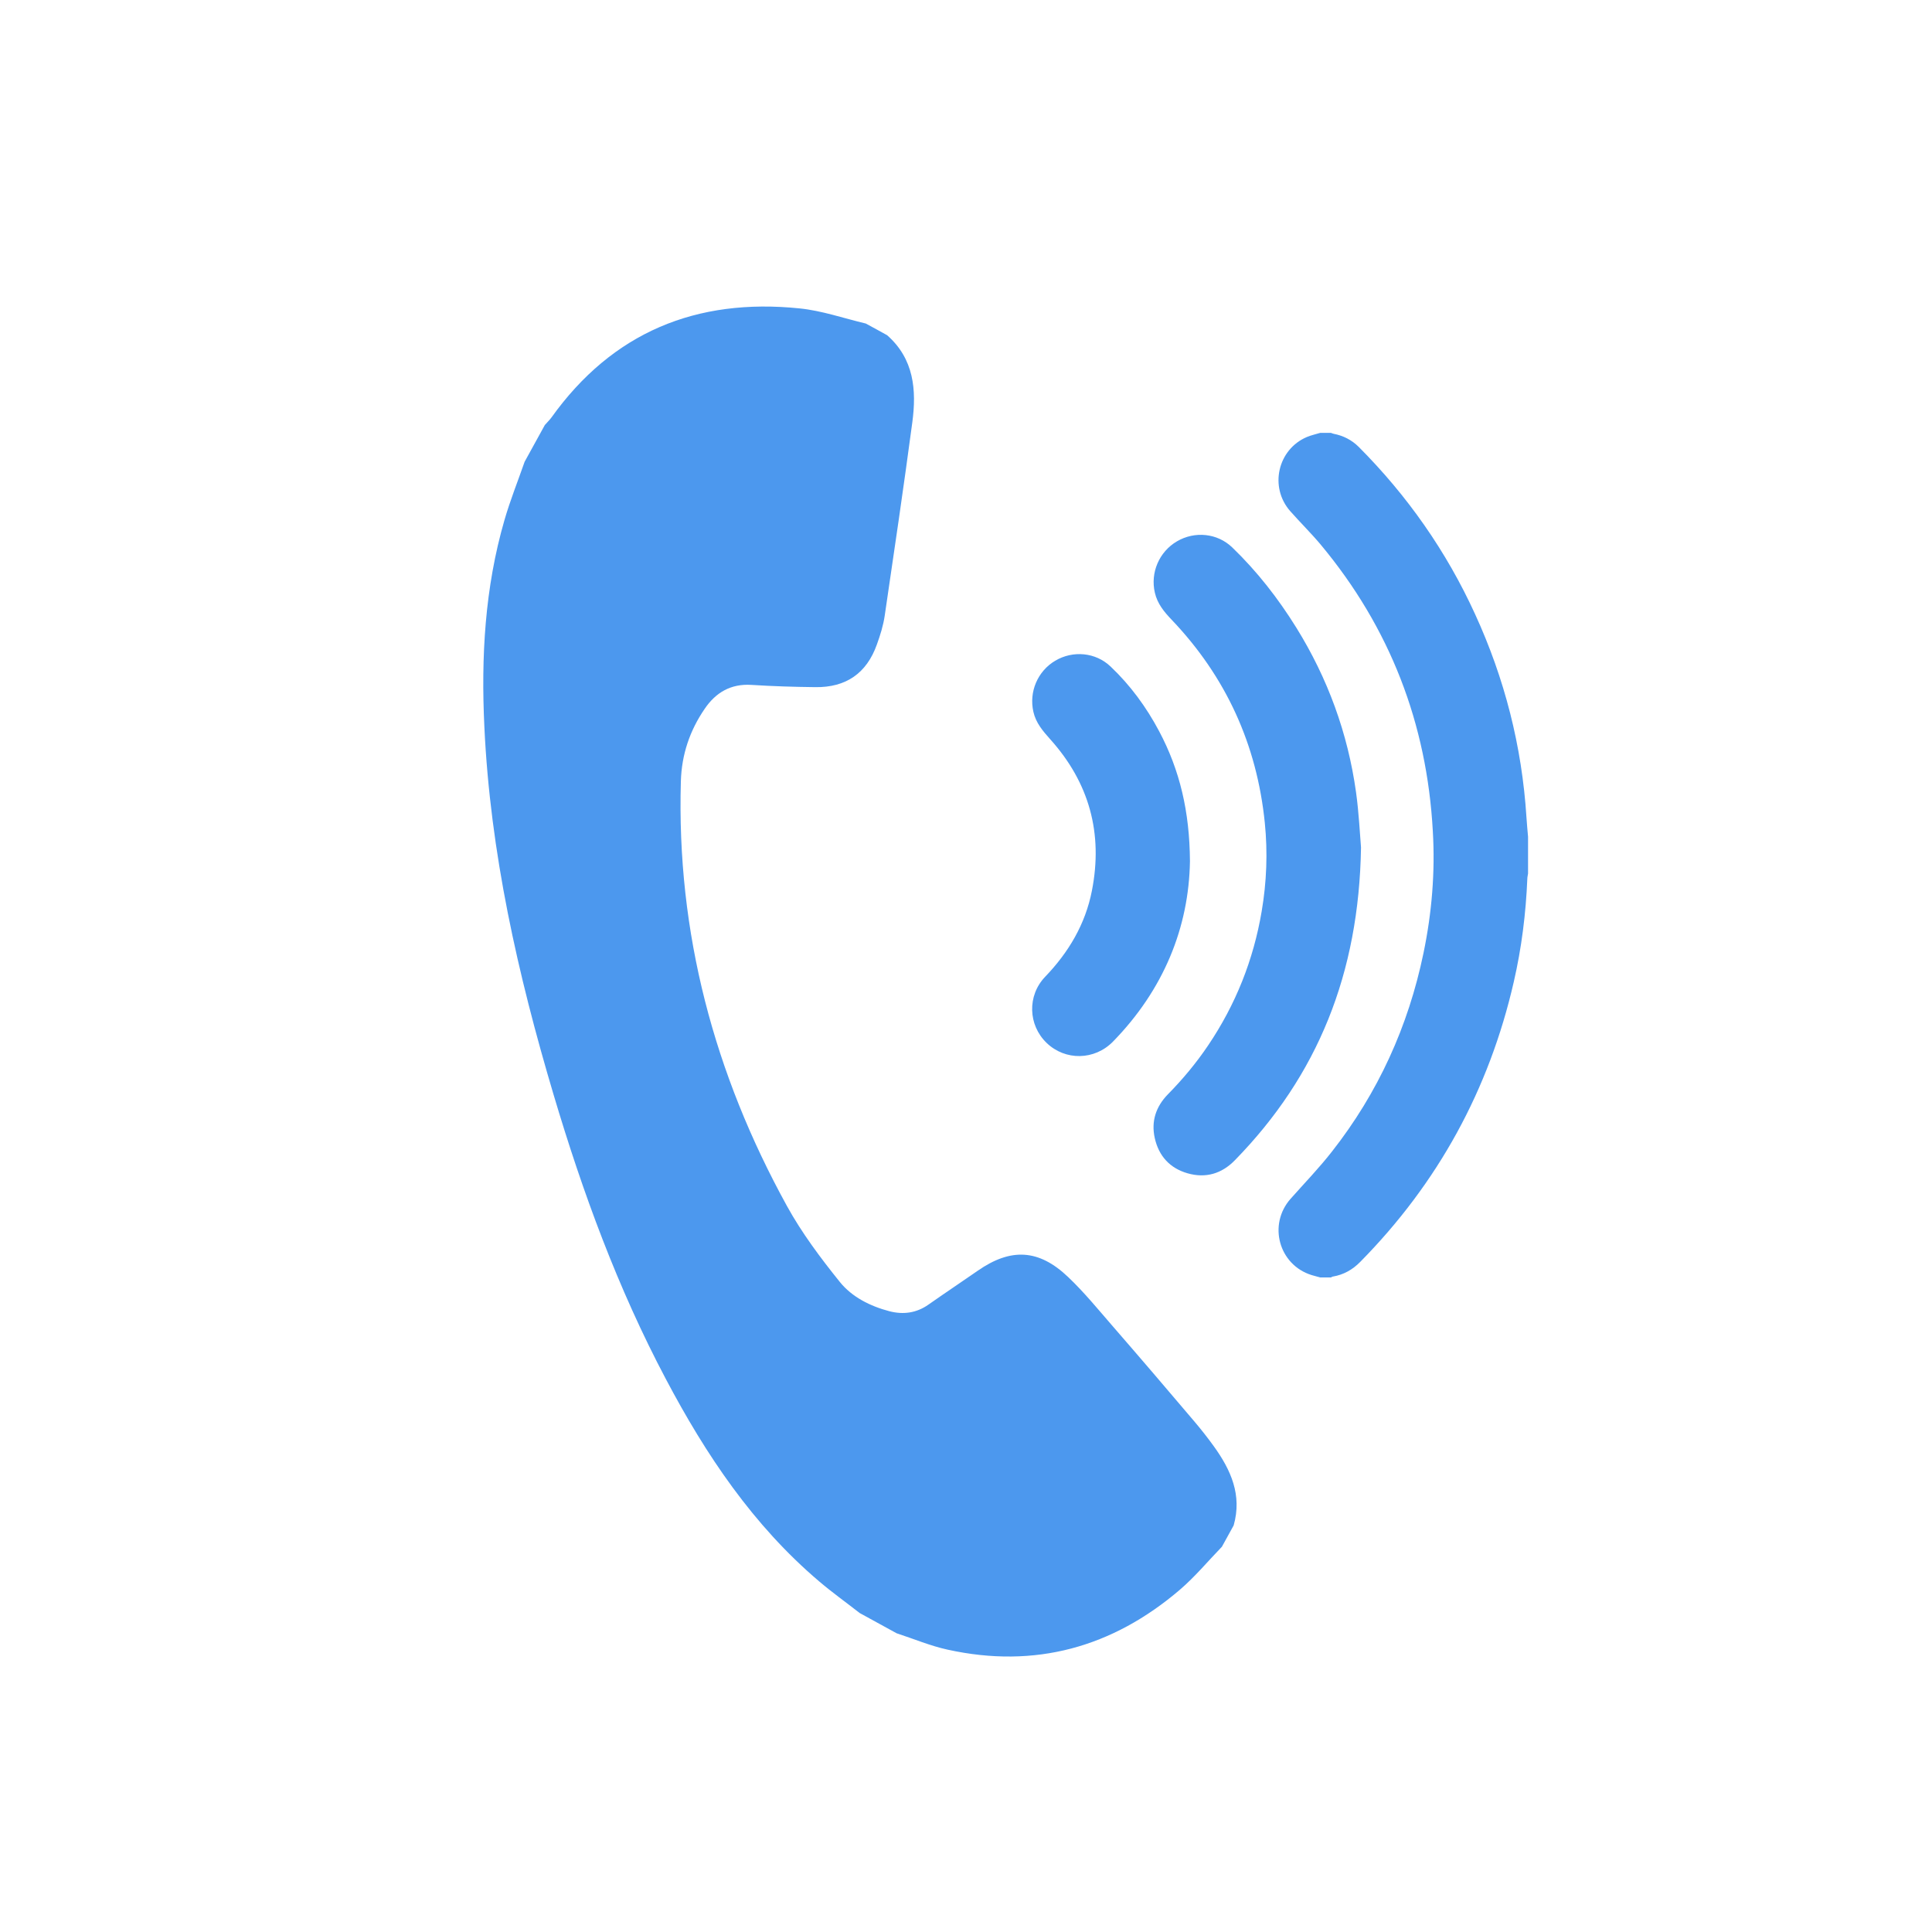 <?xml version="1.0" encoding="utf-8"?>
<!-- Generator: Adobe Illustrator 16.0.3, SVG Export Plug-In . SVG Version: 6.00 Build 0)  -->
<!DOCTYPE svg PUBLIC "-//W3C//DTD SVG 1.1//EN" "http://www.w3.org/Graphics/SVG/1.1/DTD/svg11.dtd">
<svg version="1.1" id="圖層_1" xmlns="http://www.w3.org/2000/svg" xmlns:xlink="http://www.w3.org/1999/xlink" x="0px" y="0px"
	 width="24px" height="24px" viewBox="0 0 24 24" enable-background="new 0 0 24 24" xml:space="preserve">
<g>
	<g>
		<path fill="#4C98EE" d="M11.02,4.164c0.334,0.294,0.367,0.68,0.313,1.083C11.226,6.049,11.108,6.85,10.99,7.65
			c-0.018,0.121-0.055,0.24-0.097,0.356c-0.127,0.357-0.383,0.535-0.764,0.53C9.865,8.533,9.599,8.525,9.334,8.508
			C9.078,8.492,8.891,8.603,8.754,8.805c-0.185,0.27-0.286,0.567-0.296,0.899c-0.055,1.884,0.415,3.638,1.318,5.278
			c0.184,0.334,0.417,0.645,0.656,0.942c0.152,0.189,0.378,0.302,0.618,0.365c0.172,0.044,0.335,0.022,0.484-0.083
			c0.202-0.142,0.408-0.279,0.611-0.42c0.411-0.286,0.759-0.271,1.125,0.079c0.198,0.188,0.372,0.402,0.552,0.609
			c0.339,0.39,0.675,0.783,1.009,1.177c0.086,0.101,0.168,0.205,0.246,0.313c0.213,0.295,0.355,0.608,0.248,0.985
			c-0.048,0.088-0.097,0.177-0.146,0.265c-0.173,0.179-0.334,0.373-0.522,0.534c-0.837,0.716-1.799,0.983-2.883,0.745
			c-0.217-0.047-0.424-0.135-0.636-0.204c-0.153-0.083-0.305-0.167-0.458-0.251c-0.169-0.132-0.344-0.257-0.507-0.396
			c-0.819-0.696-1.405-1.571-1.902-2.512c-0.596-1.126-1.033-2.316-1.395-3.534c-0.444-1.493-0.786-3.005-0.859-4.567
			c-0.042-0.868,0.006-1.729,0.25-2.57c0.071-0.245,0.166-0.482,0.25-0.723C6.6,5.585,6.684,5.433,6.768,5.28
			c0.027-0.031,0.057-0.06,0.081-0.092C7.608,4.126,8.652,3.7,9.932,3.831c0.278,0.028,0.549,0.123,0.823,0.188
			C10.843,4.066,10.931,4.115,11.02,4.164z"/>
		<path fill="#4C98EE" d="M16.401,15.869c-0.036-0.01-0.073-0.019-0.109-0.03c-0.406-0.127-0.543-0.627-0.26-0.947
			c0.172-0.194,0.354-0.382,0.514-0.587c0.573-0.73,0.948-1.555,1.137-2.465c0.104-0.5,0.146-1.006,0.116-1.515
			C17.726,8.989,17.267,7.8,16.41,6.77c-0.121-0.145-0.257-0.278-0.382-0.42c-0.263-0.298-0.157-0.768,0.208-0.922
			c0.053-0.022,0.11-0.034,0.165-0.051c0.045,0,0.088,0,0.132,0c0.012,0.004,0.023,0.01,0.035,0.012
			c0.119,0.023,0.223,0.076,0.31,0.162c0.604,0.606,1.089,1.297,1.445,2.076c0.368,0.801,0.583,1.643,0.639,2.523
			c0.005,0.081,0.013,0.163,0.02,0.244c0,0.153,0,0.306,0,0.458c-0.003,0.021-0.009,0.043-0.009,0.064
			c-0.018,0.432-0.071,0.859-0.168,1.28c-0.307,1.341-0.942,2.5-1.907,3.479c-0.095,0.097-0.206,0.16-0.34,0.183
			c-0.009,0.001-0.017,0.007-0.024,0.011C16.489,15.869,16.446,15.869,16.401,15.869z"/>
		<path fill="#4C98EE" d="M16.907,10.527c-0.025,1.566-0.538,2.833-1.566,3.885c-0.163,0.168-0.363,0.228-0.589,0.163
			c-0.219-0.063-0.357-0.214-0.407-0.437c-0.047-0.21,0.015-0.393,0.164-0.545c0.185-0.188,0.353-0.39,0.499-0.607
			c0.342-0.507,0.563-1.062,0.665-1.665c0.062-0.365,0.076-0.732,0.039-1.099c-0.098-0.972-0.482-1.814-1.156-2.522
			c-0.095-0.099-0.179-0.201-0.21-0.338c-0.058-0.248,0.054-0.508,0.274-0.637c0.221-0.13,0.503-0.103,0.688,0.076
			c0.309,0.298,0.57,0.633,0.796,0.997c0.39,0.629,0.639,1.311,0.741,2.042C16.881,10.1,16.893,10.363,16.907,10.527z"/>
		<path fill="#4C98EE" d="M14.782,10.698c-0.013,0.823-0.327,1.597-0.956,2.241c-0.229,0.234-0.593,0.24-0.825,0.016
			c-0.23-0.222-0.242-0.587-0.018-0.821c0.292-0.304,0.5-0.654,0.581-1.069c0.14-0.712-0.032-1.342-0.519-1.883
			c-0.091-0.102-0.177-0.202-0.208-0.34c-0.056-0.247,0.052-0.504,0.271-0.634c0.221-0.131,0.503-0.105,0.688,0.072
			c0.246,0.233,0.445,0.505,0.604,0.805C14.655,9.566,14.778,10.079,14.782,10.698z"/>
	</g>
</g>
</svg>
